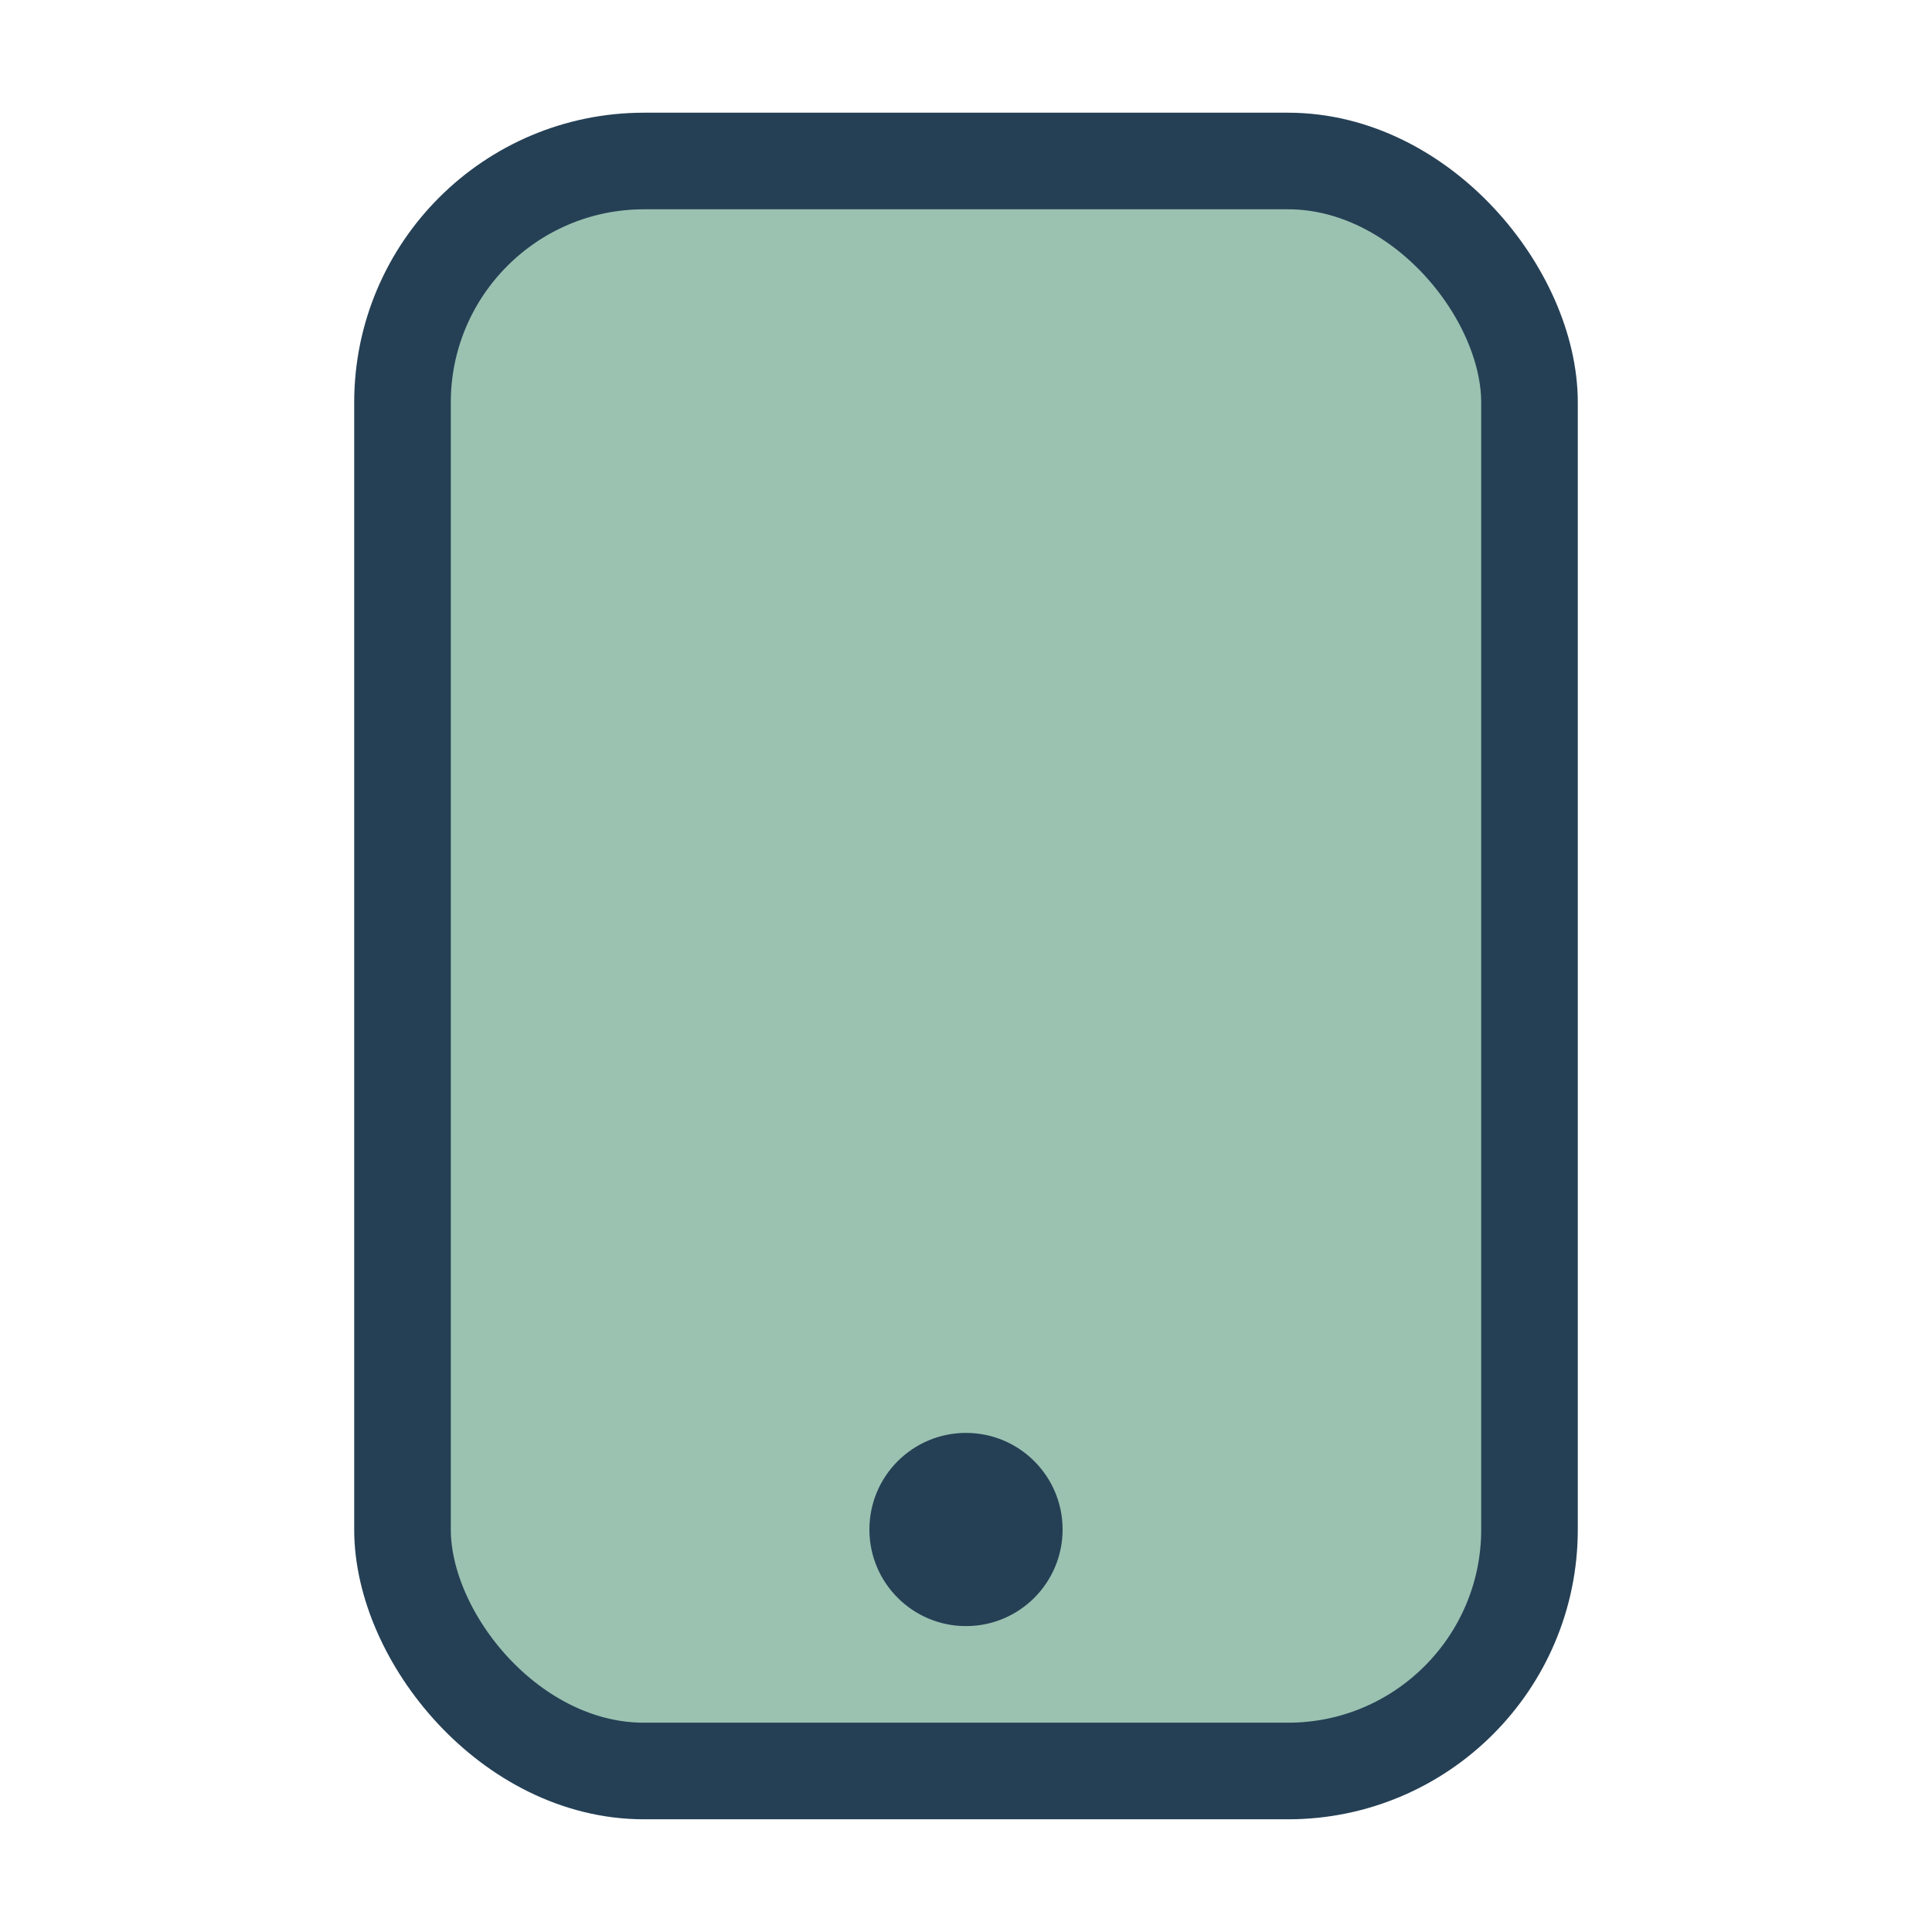 <?xml version="1.0" encoding="UTF-8"?>
<svg xmlns="http://www.w3.org/2000/svg" width="24" height="24" viewBox="0 0 24 24"><rect x="5" y="2" width="14" height="20" rx="3" fill="#9BC2B1" stroke="#254055" stroke-width="1.2"/><circle cx="12" cy="19" r="1.2" fill="#254055"/></svg>